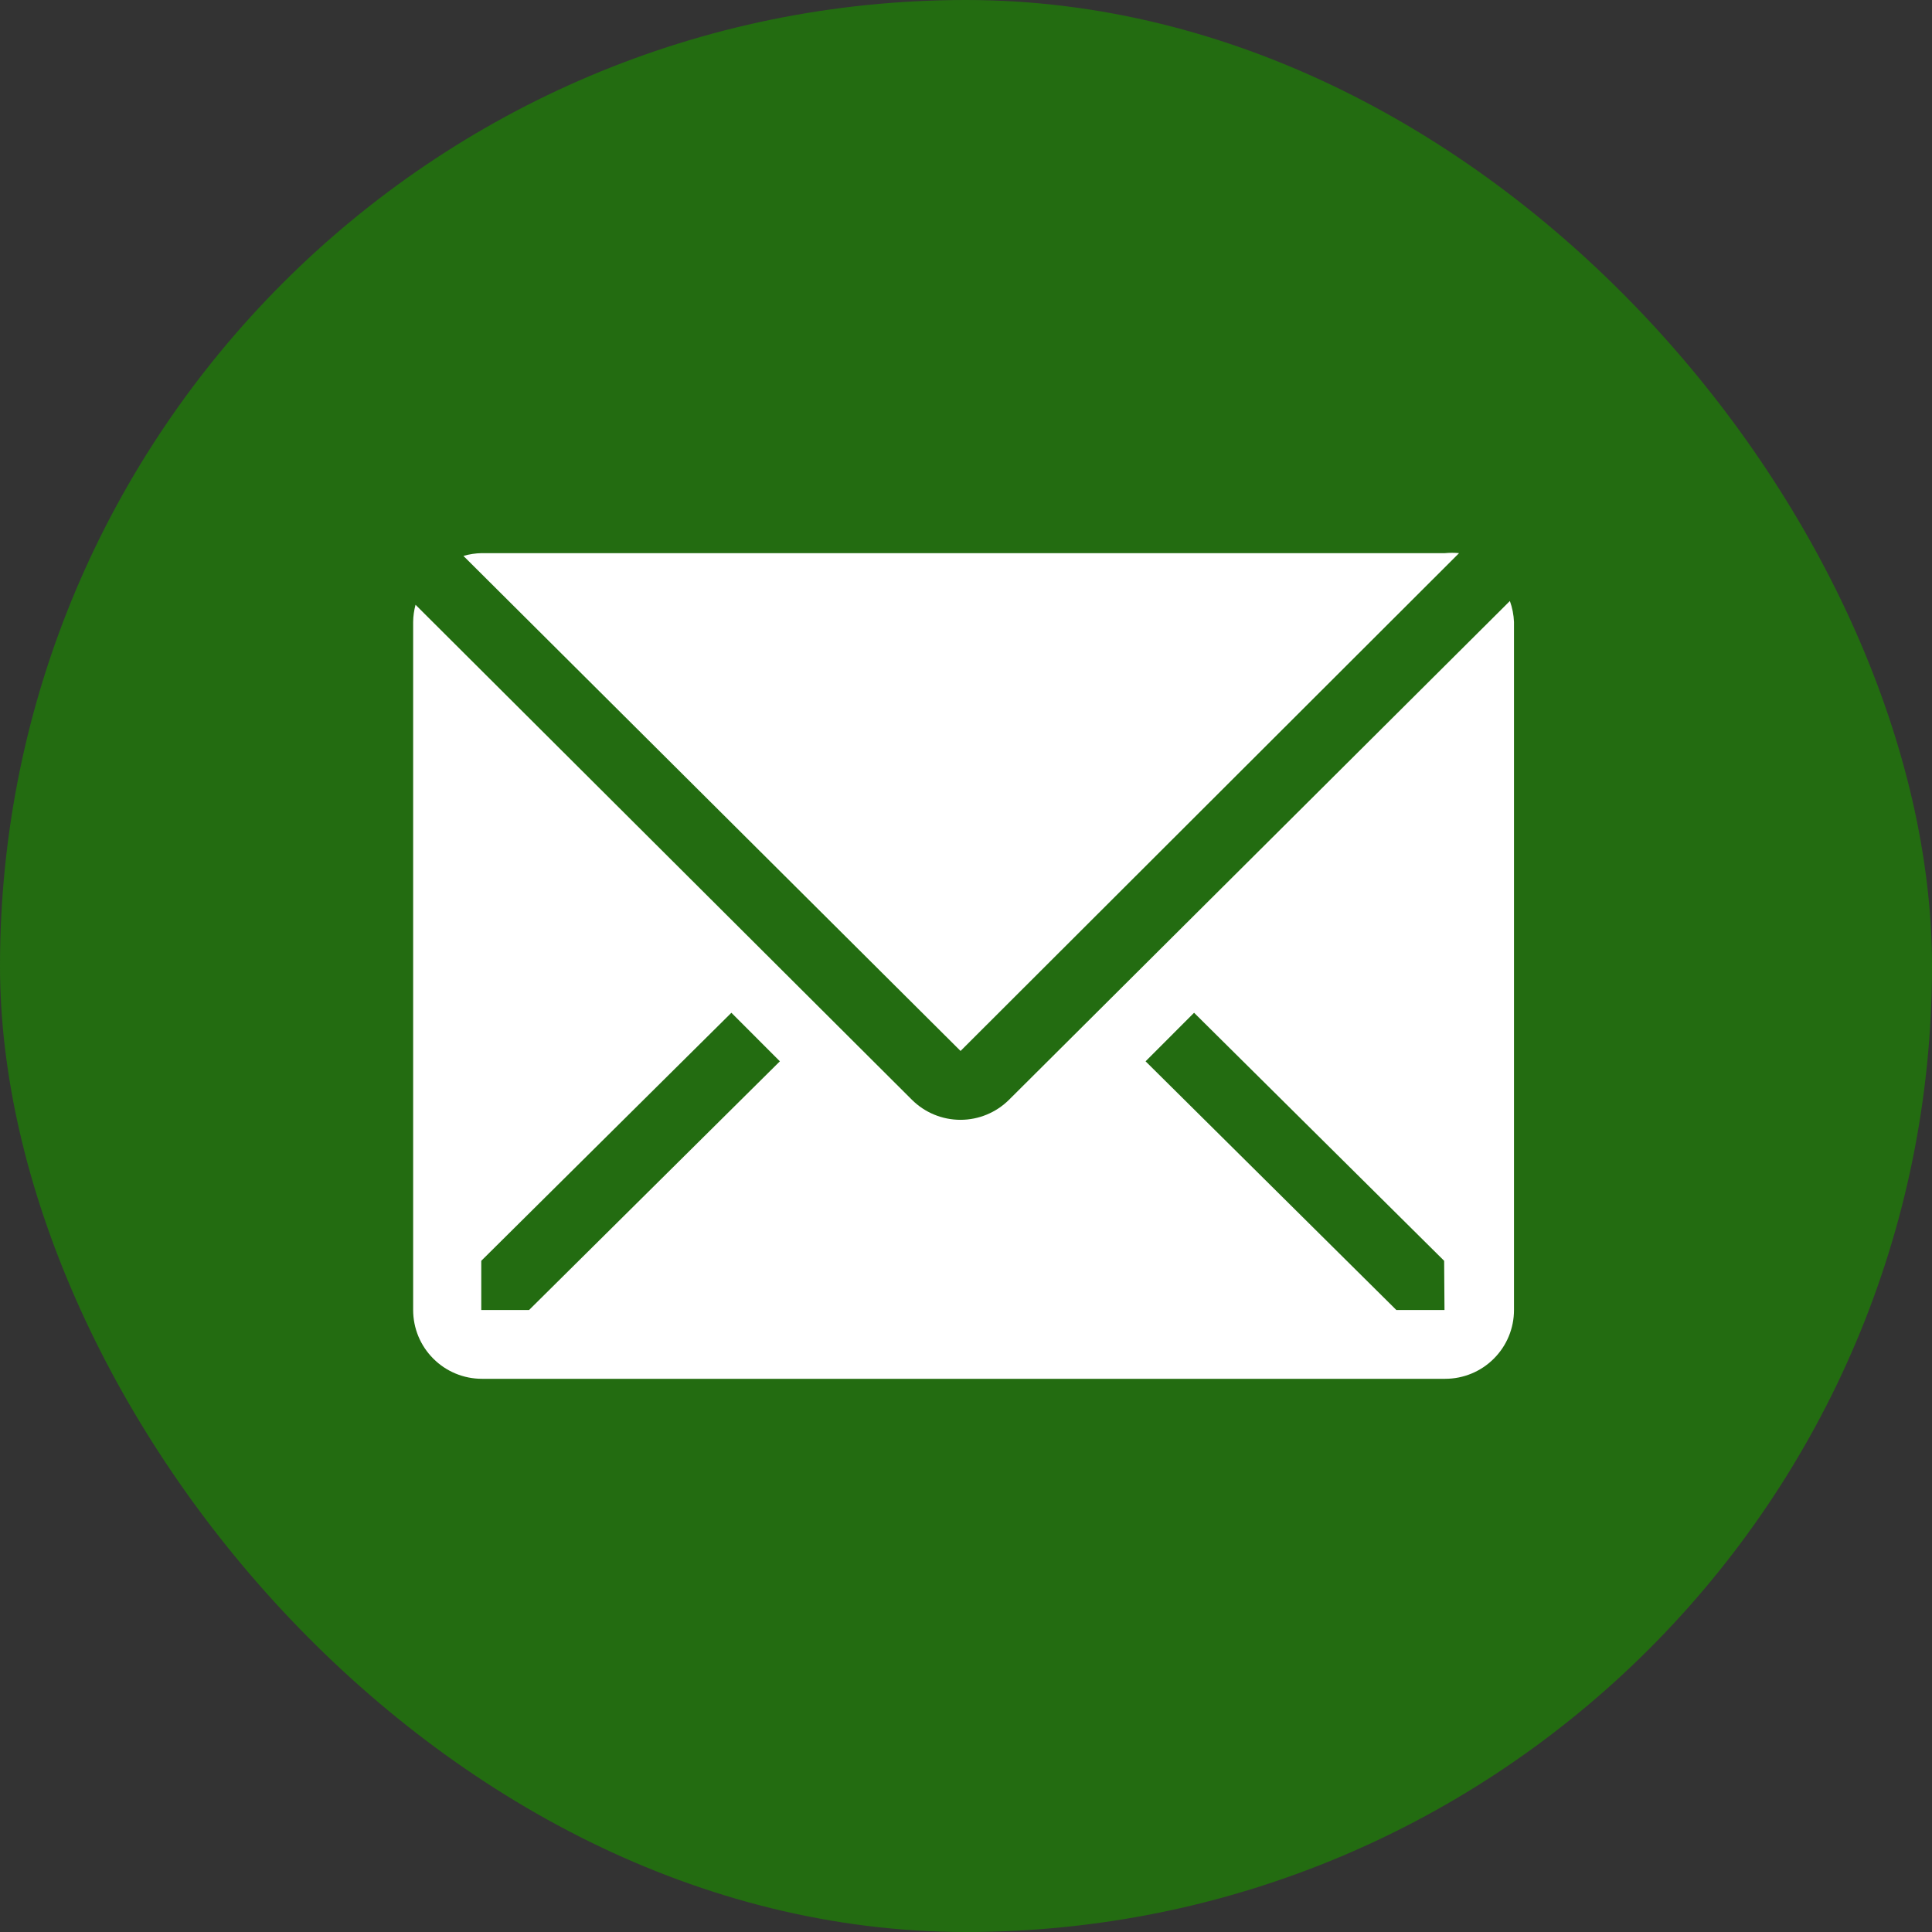 <svg width="39" height="39" viewBox="0 0 39 39" fill="none" xmlns="http://www.w3.org/2000/svg">
<rect x="0" y="0" width="39" height="39" fill="#333333" stroke="none"/>
<rect width="39" height="39" rx="19.5" fill="#236C11"/>
<path d="M29.453 11.166C29.358 11.157 29.263 11.157 29.168 11.166H9.724C9.599 11.168 9.475 11.187 9.355 11.222L19.39 21.215L29.453 11.166Z" fill="white"/>
<path d="M30.479 12.132L20.368 22.201C20.107 22.46 19.755 22.605 19.389 22.605C19.021 22.605 18.669 22.46 18.409 22.201L8.388 12.208C8.358 12.321 8.341 12.438 8.34 12.555V26.444C8.34 26.813 8.486 27.166 8.747 27.426C9.007 27.687 9.36 27.833 9.729 27.833H29.173C29.541 27.833 29.895 27.687 30.155 27.426C30.416 27.166 30.562 26.813 30.562 26.444V12.555C30.556 12.411 30.528 12.268 30.479 12.132ZM10.68 26.444H9.715V25.451L14.764 20.444L15.743 21.424L10.68 26.444ZM29.159 26.444H28.187L23.125 21.424L24.104 20.444L29.152 25.451L29.159 26.444Z" fill="white"/>
</svg>
